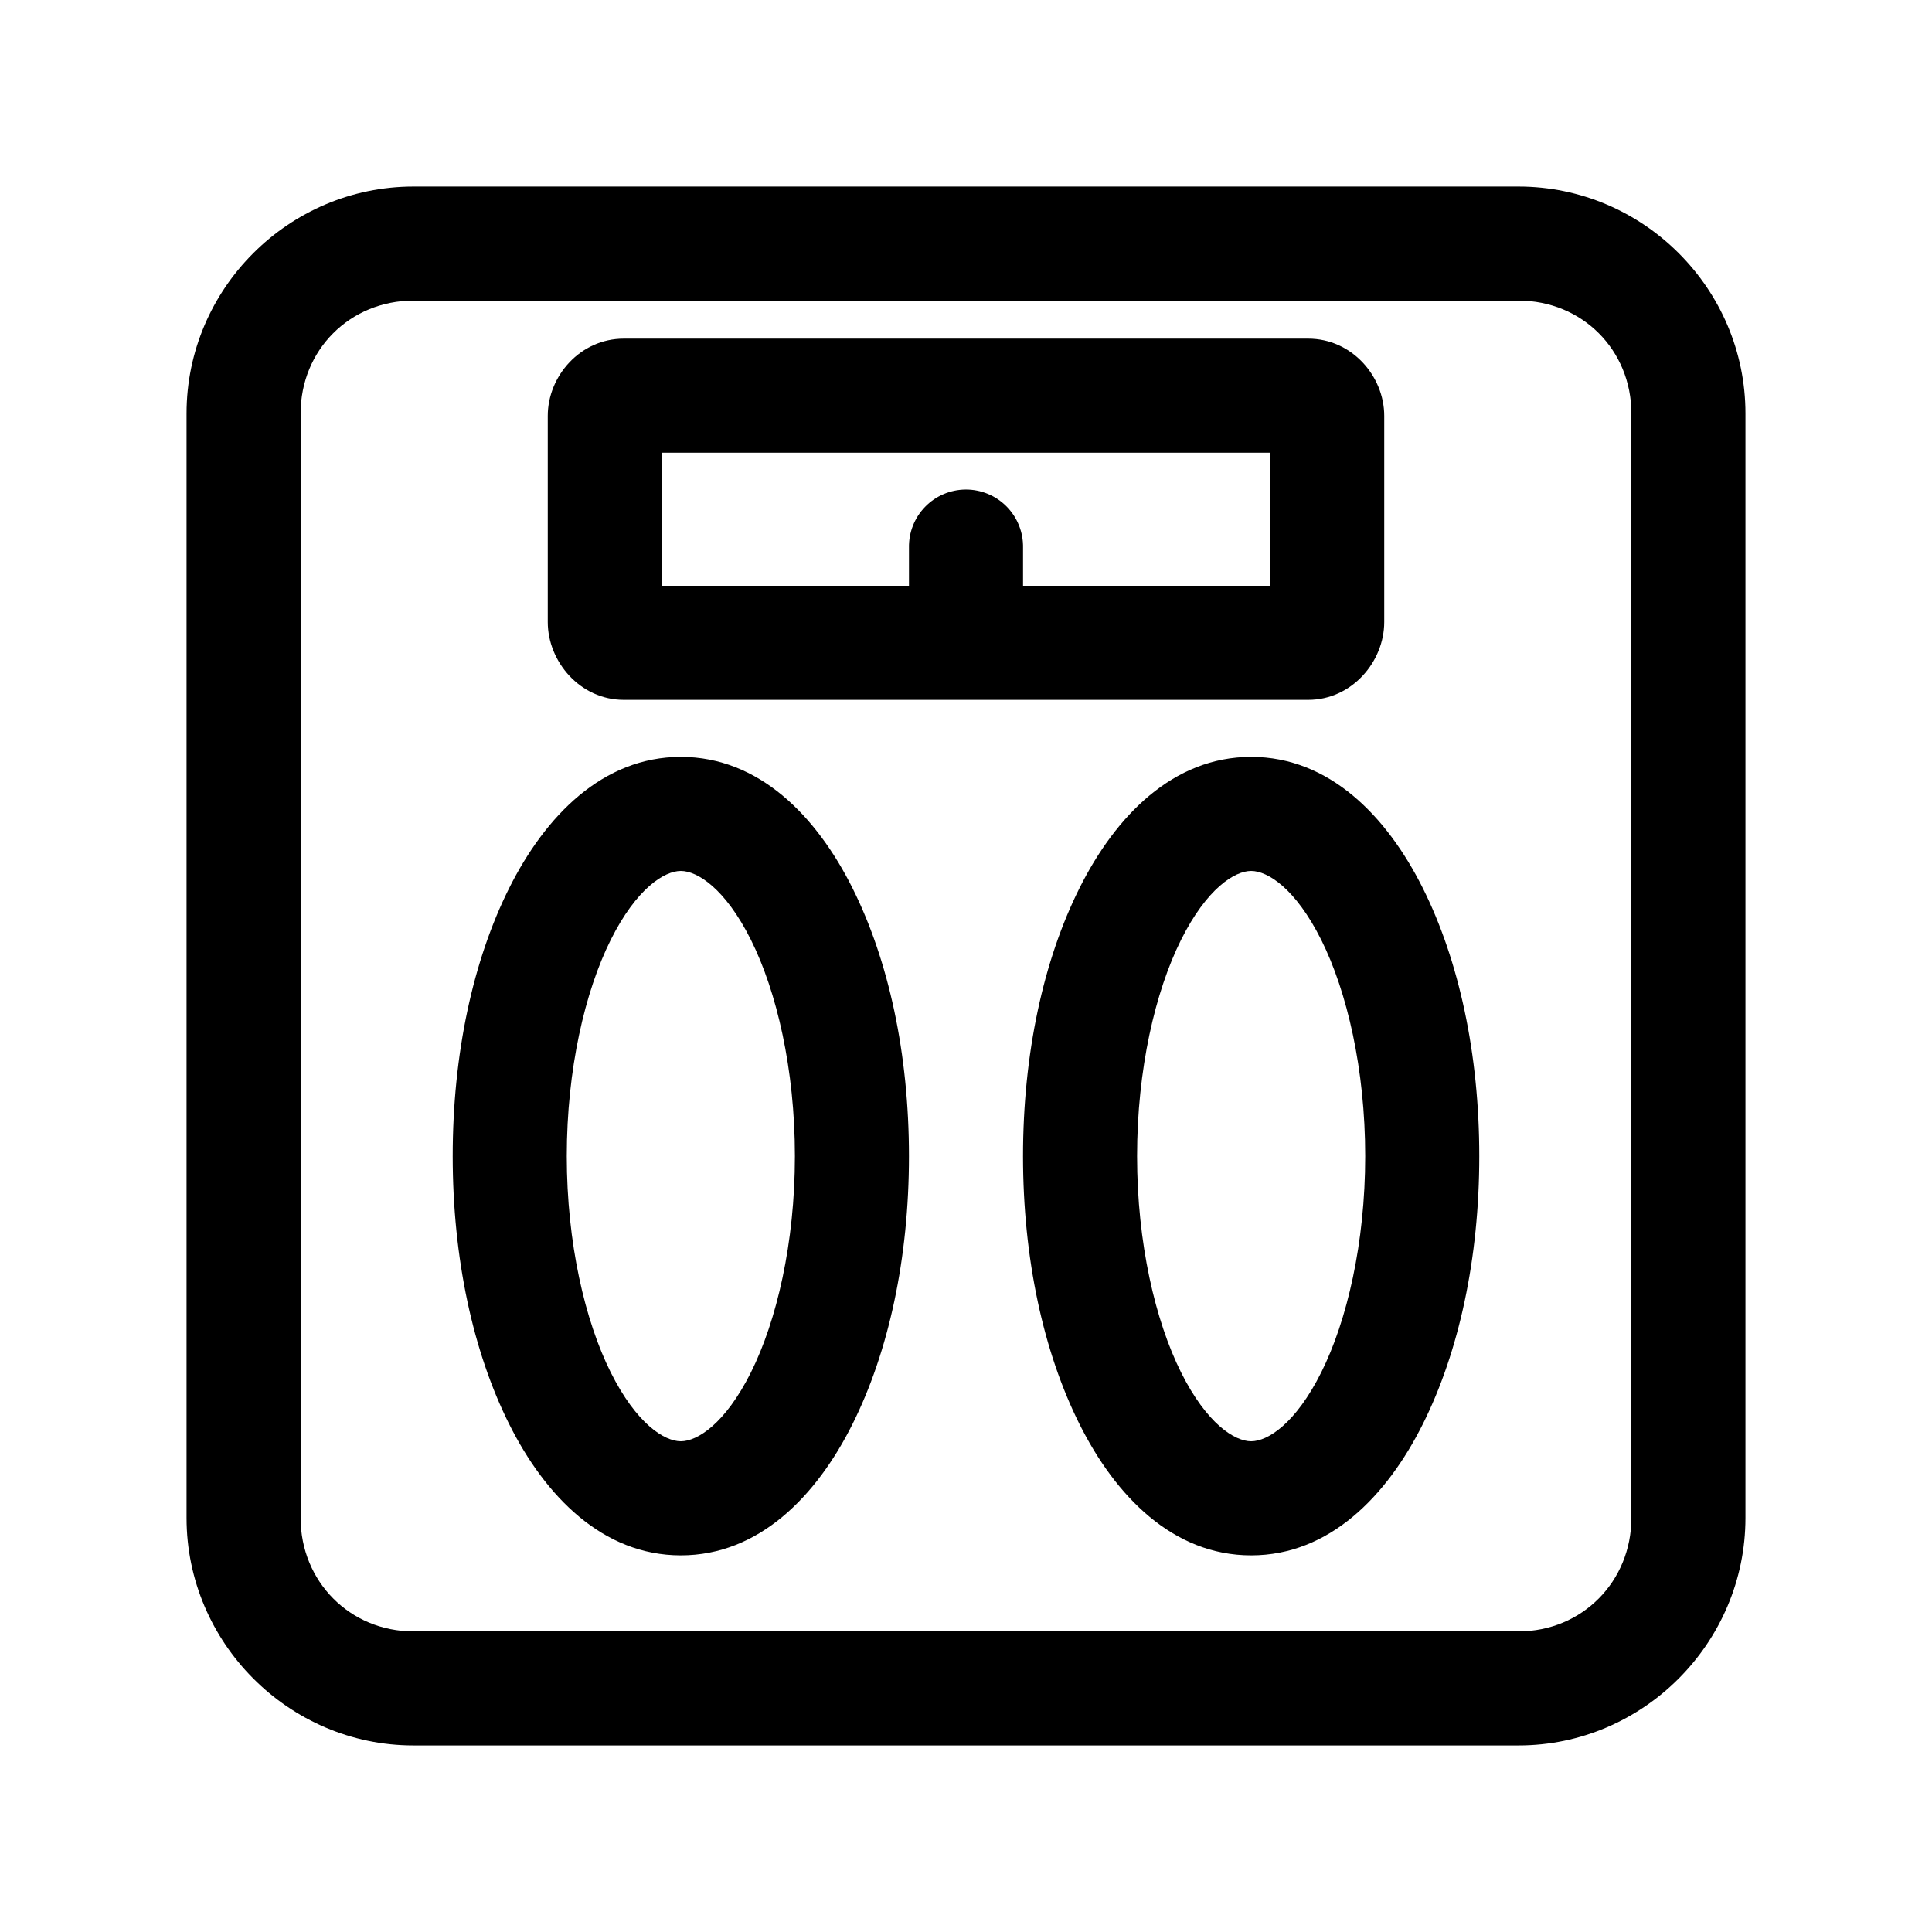 <?xml version="1.0" encoding="UTF-8"?>
<!-- Uploaded to: SVG Repo, www.svgrepo.com, Generator: SVG Repo Mixer Tools -->
<svg fill="#000000" width="800px" height="800px" version="1.1" viewBox="144 144 512 512" xmlns="http://www.w3.org/2000/svg">
 <path d="m253.58 193.44c-33.066 0-60.141 27.074-60.141 60.141v292.68c0 33.066 27.074 60.297 60.141 60.297h292.84c33.066 0 60.141-27.23 60.141-60.297v-292.68c0-33.066-27.074-60.141-60.141-60.141zm0 30.227h292.84c16.844 0 29.914 13.07 29.914 29.914v292.68c0 16.844-13.07 30.07-29.914 30.07h-292.84c-16.844 0-29.914-13.227-29.914-30.07v-292.68c0-16.844 13.07-29.914 29.914-29.914zm55.734 10.078c-11.578 0-20.152 9.953-20.152 20.465v54.633c0 10.512 8.574 20.625 20.152 20.625h181.37c11.578 0 20.152-10.113 20.152-20.625v-54.633c0-10.512-8.574-20.465-20.152-20.465zm10.078 30.227h161.22v35.27h-65.496v-10.078c0.086-4.09-1.492-8.039-4.371-10.949-2.875-2.906-6.809-4.523-10.902-4.481-4.035 0.043-7.887 1.695-10.695 4.594-2.812 2.898-4.344 6.801-4.262 10.836v10.078h-65.492zm5.035 80.609c-20.688 0-35.918 15.633-45.5 34.797-9.578 19.16-14.957 43.922-14.957 71.004 0 27.086 5.379 51.844 14.957 71.008 9.582 19.16 24.812 34.793 45.5 34.793 20.691 0 35.922-15.633 45.5-34.793 9.582-19.164 14.957-43.922 14.957-71.008 0-27.082-5.375-51.844-14.957-71.004-9.578-19.164-24.809-34.797-45.5-34.797zm151.14 0c-20.691 0-35.922 15.633-45.5 34.797-9.582 19.16-14.957 43.922-14.957 71.004 0 27.086 5.375 51.844 14.957 71.008 9.578 19.16 24.809 34.793 45.5 34.793 20.688 0 35.918-15.633 45.5-34.793 9.582-19.164 14.957-43.922 14.957-71.008 0-27.082-5.375-51.844-14.957-71.004-9.582-19.164-24.812-34.797-45.5-34.797zm-151.14 30.23c4.356 0 11.75 4.602 18.578 18.262 6.832 13.66 11.652 34.309 11.652 57.309s-4.82 43.648-11.652 57.309c-6.828 13.66-14.223 18.262-18.578 18.262-4.352 0-11.746-4.602-18.578-18.262-6.828-13.66-11.648-34.309-11.648-57.309s4.82-43.648 11.648-57.309c6.832-13.66 14.227-18.262 18.578-18.262zm151.14 0c4.352 0 11.746 4.602 18.578 18.262 6.828 13.66 11.648 34.309 11.648 57.309s-4.82 43.648-11.648 57.309c-6.832 13.66-14.227 18.262-18.578 18.262-4.352 0-11.75-4.602-18.578-18.262-6.832-13.66-11.652-34.309-11.652-57.309s4.82-43.648 11.652-57.309c6.828-13.66 14.227-18.262 18.578-18.262z"/>
</svg>
